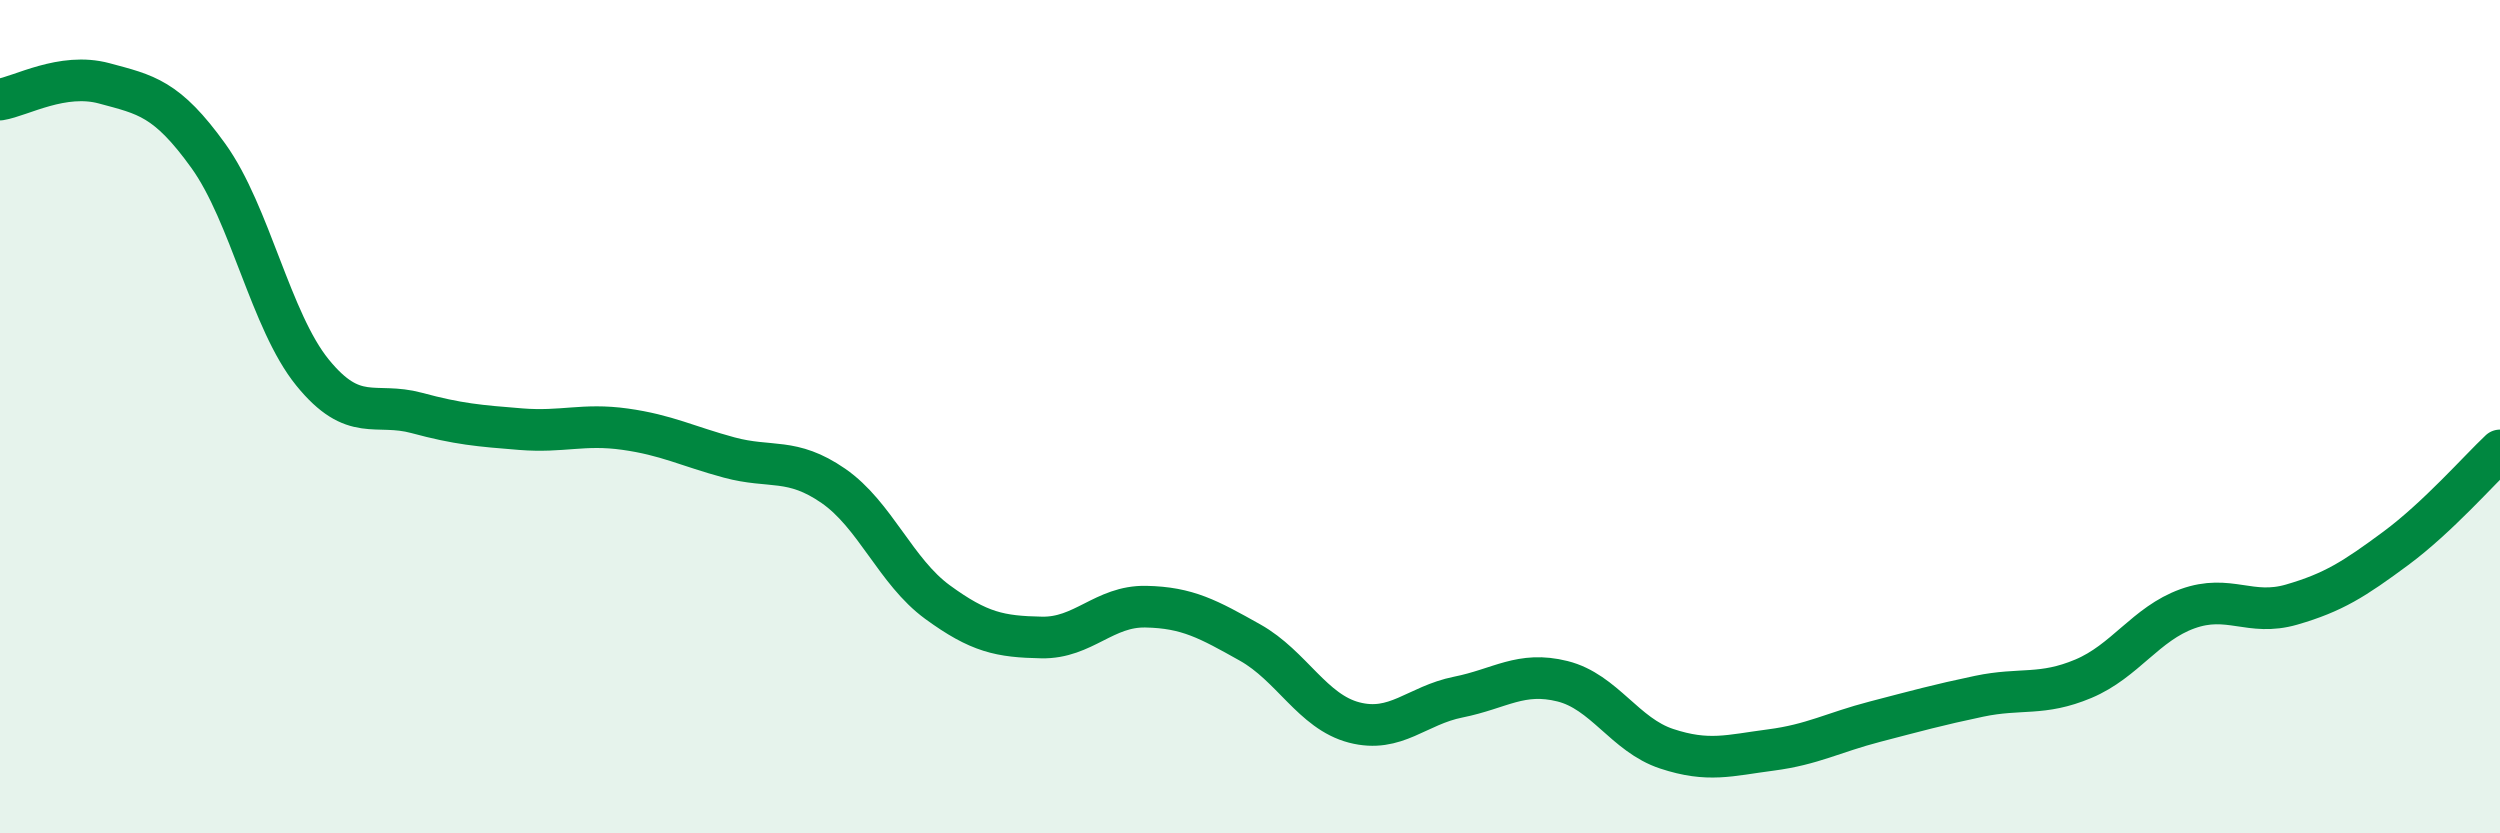 
    <svg width="60" height="20" viewBox="0 0 60 20" xmlns="http://www.w3.org/2000/svg">
      <path
        d="M 0,2.39 C 0.5,2.31 1.5,1.73 2.5,2 C 3.5,2.27 4,2.35 5,3.74 C 6,5.13 6.5,7.71 7.5,8.94 C 8.5,10.17 9,9.64 10,9.91 C 11,10.18 11.5,10.22 12.5,10.3 C 13.5,10.38 14,10.16 15,10.3 C 16,10.44 16.5,10.71 17.5,10.98 C 18.5,11.25 19,10.97 20,11.66 C 21,12.35 21.5,13.72 22.5,14.45 C 23.5,15.18 24,15.28 25,15.3 C 26,15.32 26.5,14.54 27.5,14.56 C 28.5,14.58 29,14.86 30,15.42 C 31,15.98 31.5,17.08 32.5,17.34 C 33.5,17.6 34,16.93 35,16.73 C 36,16.53 36.5,16.1 37.5,16.35 C 38.5,16.6 39,17.64 40,17.97 C 41,18.3 41.5,18.13 42.5,18 C 43.5,17.87 44,17.58 45,17.32 C 46,17.06 46.5,16.92 47.5,16.71 C 48.5,16.5 49,16.71 50,16.29 C 51,15.87 51.5,14.97 52.5,14.61 C 53.5,14.25 54,14.8 55,14.51 C 56,14.22 56.5,13.9 57.5,13.16 C 58.5,12.42 59.5,11.28 60,10.81L60 20L0 20Z"
        fill="#008740"
        opacity="0.1"
        stroke-linecap="round"
        stroke-linejoin="round"
      />
      <path
        d="M 0,2.39 C 0.5,2.31 1.5,1.73 2.5,2 C 3.5,2.27 4,2.35 5,3.74 C 6,5.13 6.5,7.71 7.5,8.94 C 8.5,10.17 9,9.64 10,9.91 C 11,10.18 11.5,10.22 12.5,10.3 C 13.5,10.38 14,10.16 15,10.3 C 16,10.44 16.5,10.71 17.5,10.98 C 18.5,11.25 19,10.97 20,11.66 C 21,12.35 21.5,13.72 22.5,14.45 C 23.5,15.18 24,15.28 25,15.3 C 26,15.32 26.5,14.54 27.5,14.56 C 28.5,14.58 29,14.86 30,15.42 C 31,15.98 31.5,17.08 32.5,17.34 C 33.5,17.6 34,16.93 35,16.73 C 36,16.53 36.5,16.1 37.5,16.35 C 38.5,16.6 39,17.64 40,17.97 C 41,18.3 41.5,18.13 42.5,18 C 43.5,17.87 44,17.58 45,17.32 C 46,17.06 46.5,16.92 47.5,16.71 C 48.5,16.5 49,16.71 50,16.29 C 51,15.87 51.5,14.97 52.5,14.61 C 53.5,14.25 54,14.8 55,14.51 C 56,14.22 56.5,13.9 57.5,13.16 C 58.5,12.42 59.5,11.28 60,10.81"
        stroke="#008740"
        stroke-width="1"
        fill="none"
        stroke-linecap="round"
        stroke-linejoin="round"
      />
    </svg>
  